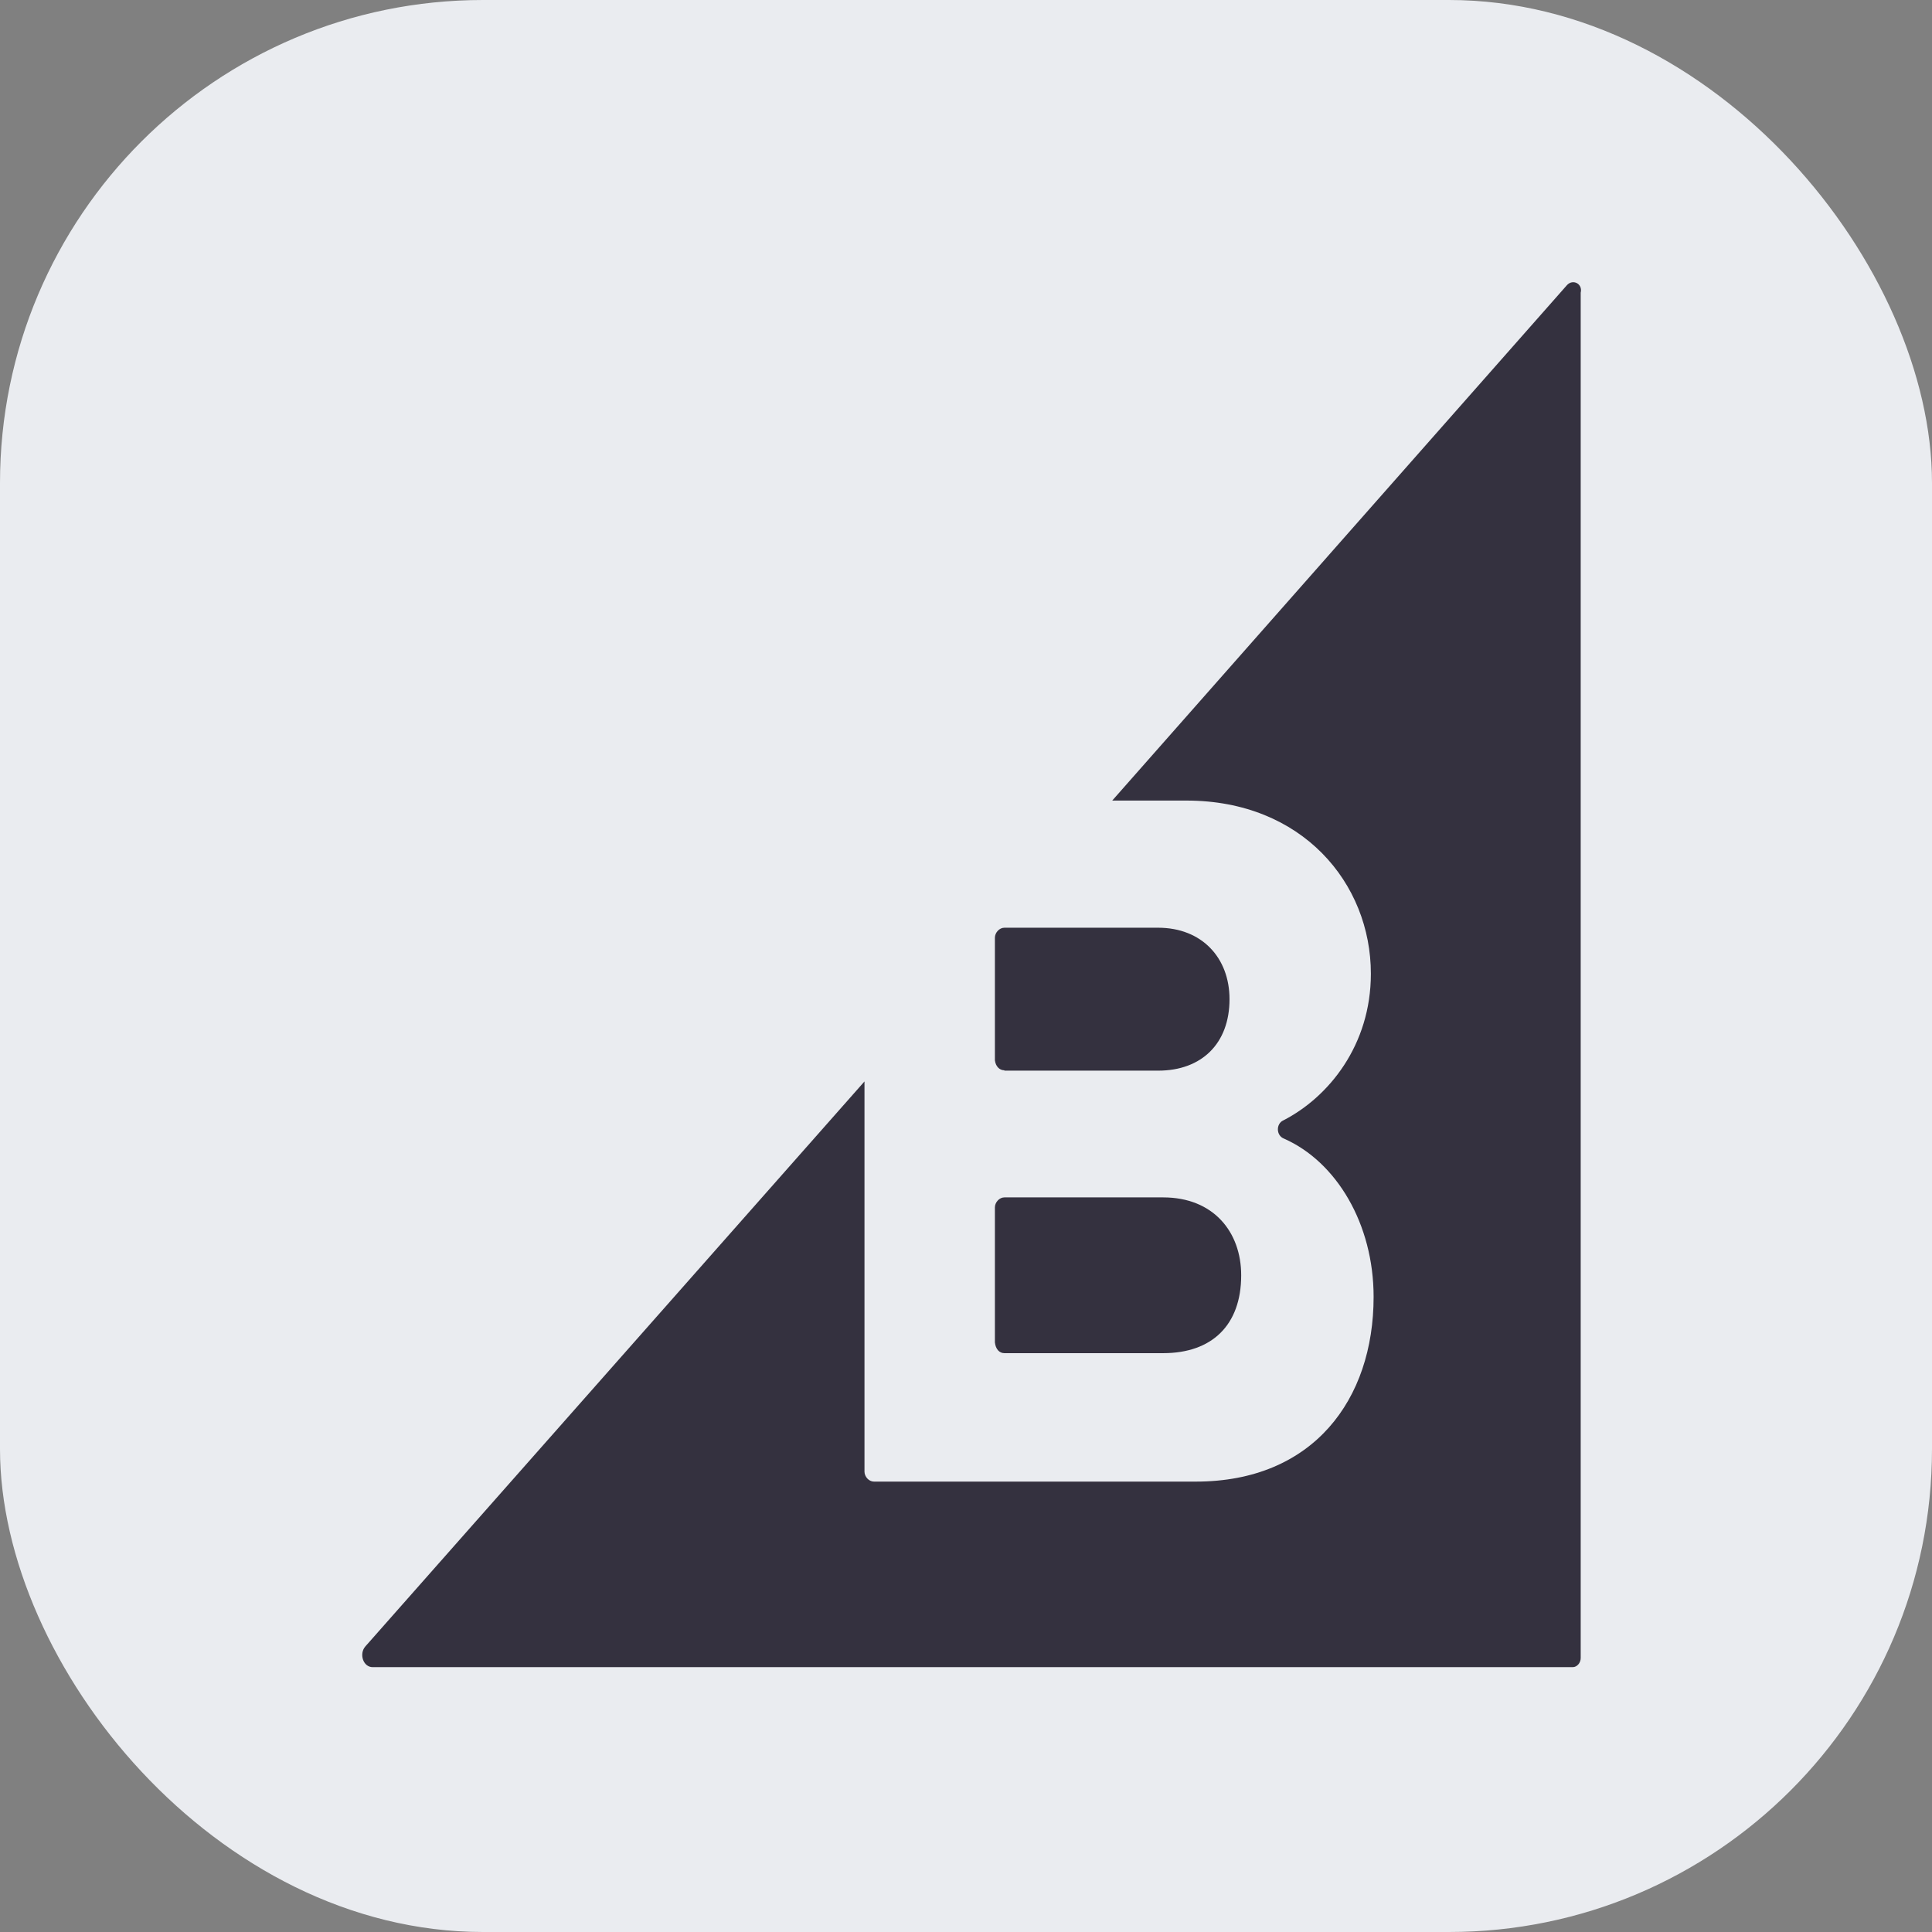 <svg width="48" height="48" viewBox="0 0 48 48" fill="none" xmlns="http://www.w3.org/2000/svg">
<rect x="0" y="0" width="48" height="48" fill="#808080" stroke="none"/>
<rect width="48" height="48" rx="12" fill="#EAECF0"/>
<g clip-path="url(#clip0_9579_12135)">
<path d="M24.954 26.6H28.773C29.86 26.6 30.547 25.921 30.547 24.825C30.547 23.796 29.86 23.049 28.773 23.049H24.954C24.827 23.049 24.718 23.173 24.718 23.297V26.343C24.736 26.488 24.827 26.591 24.954 26.591V26.6ZM24.954 33.619H28.899C30.113 33.619 30.837 32.92 30.837 31.684C30.837 30.608 30.148 29.749 28.899 29.749H24.954C24.827 29.749 24.718 29.873 24.718 29.997V33.352C24.736 33.517 24.827 33.619 24.954 33.619ZM38.928 7.087L27.633 19.89H29.479C32.358 19.89 34.059 21.949 34.059 24.192C34.059 25.968 33.009 27.259 31.883 27.836C31.701 27.918 31.701 28.212 31.901 28.289C33.204 28.864 34.127 30.408 34.127 32.22C34.127 34.772 32.624 36.81 29.71 36.81H21.713C21.586 36.81 21.478 36.686 21.478 36.563V26.868L9.077 40.905C8.915 41.09 9.023 41.42 9.259 41.42H39.073C39.182 41.42 39.272 41.312 39.272 41.194V7.272C39.326 7.046 39.073 6.923 38.928 7.087L38.928 7.087Z" fill="#34313F"/>
</g>
<defs>
<clipPath id="clip0_9579_12135">
<rect width="30.28" height="34.43" fill="white" transform="translate(9 7)"/>
</clipPath>
</defs>
</svg>
